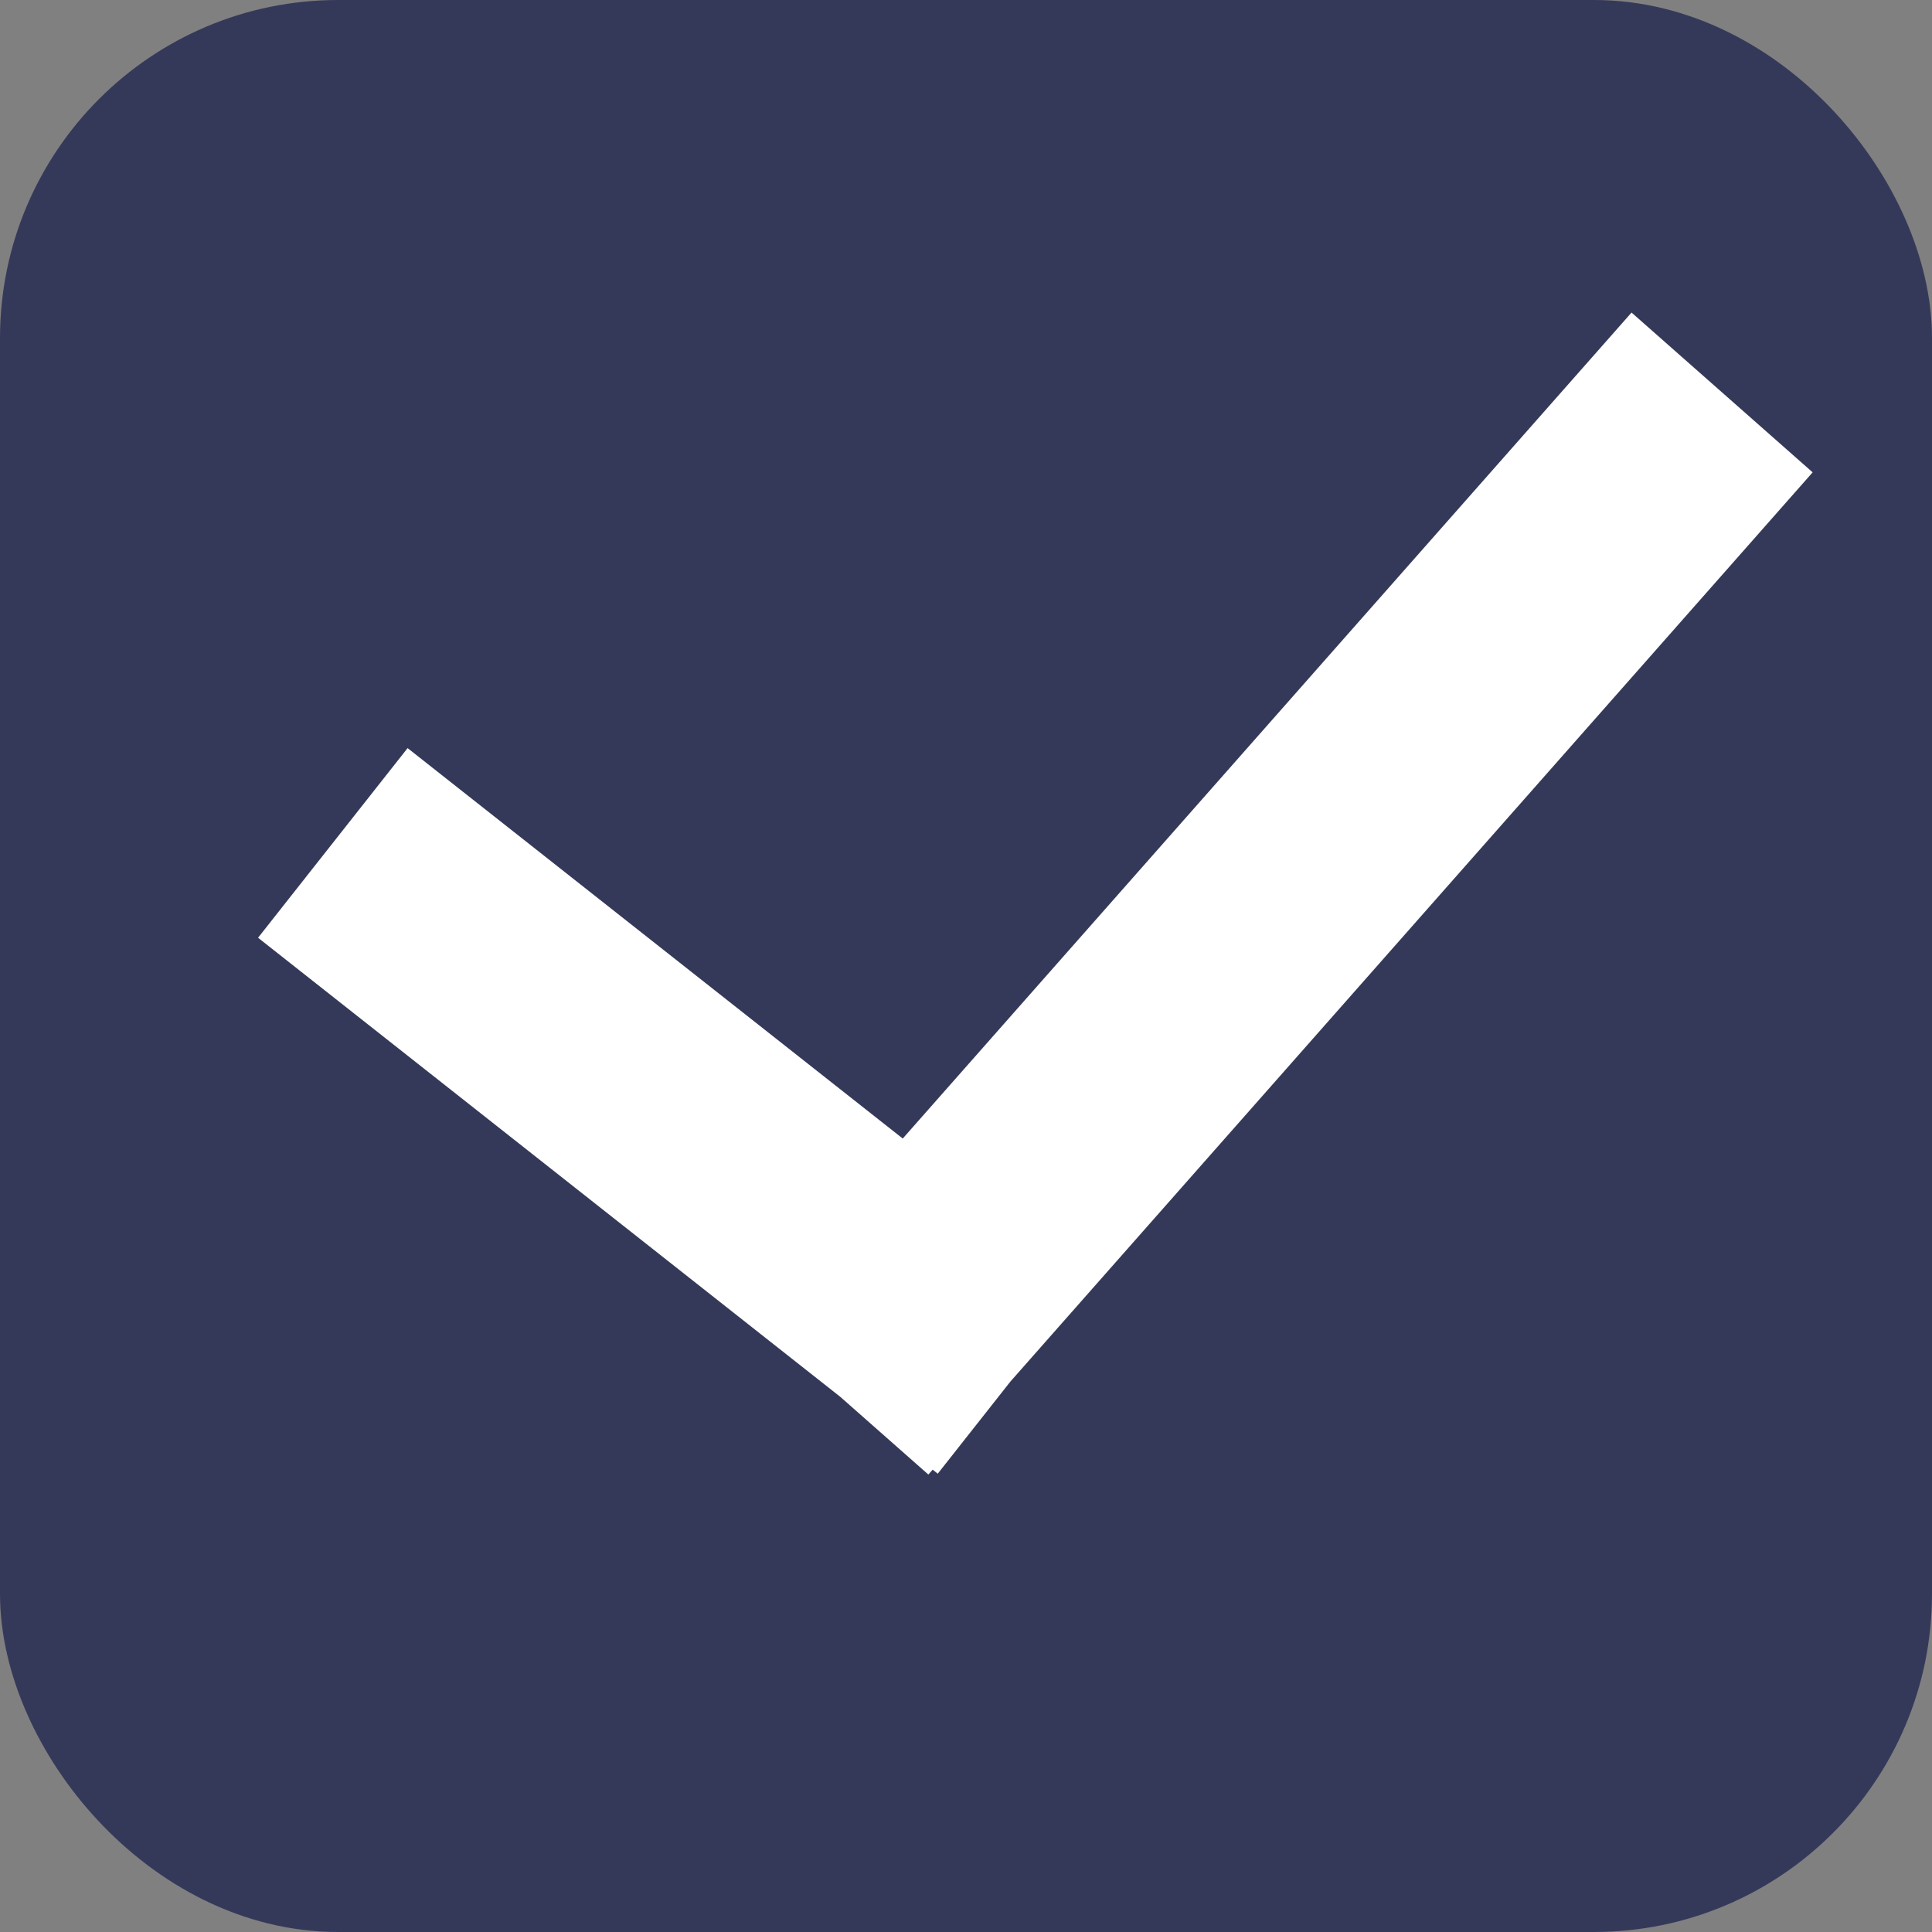 <svg xmlns="http://www.w3.org/2000/svg" width="20" height="20" viewBox="0 0 20 20">
    <rect x="0" y="0" width="20" height="20" fill="#808080" stroke="none"/>
    <g fill="none" fill-rule="evenodd">
        <g>
            <g>
                <g transform="translate(-670 -871) translate(410 699) translate(260 172)">
                    <rect width="19" height="19" x=".5" y=".5" fill="#353959" stroke="#353959" rx="3"/>
                    <path stroke="white" stroke-linecap="square" stroke-width="2.5" d="M4.427 9.5L9.5 13.5M9.5 13.5L17 5" />
                </g>
            </g>
        </g>
    </g>
</svg>
